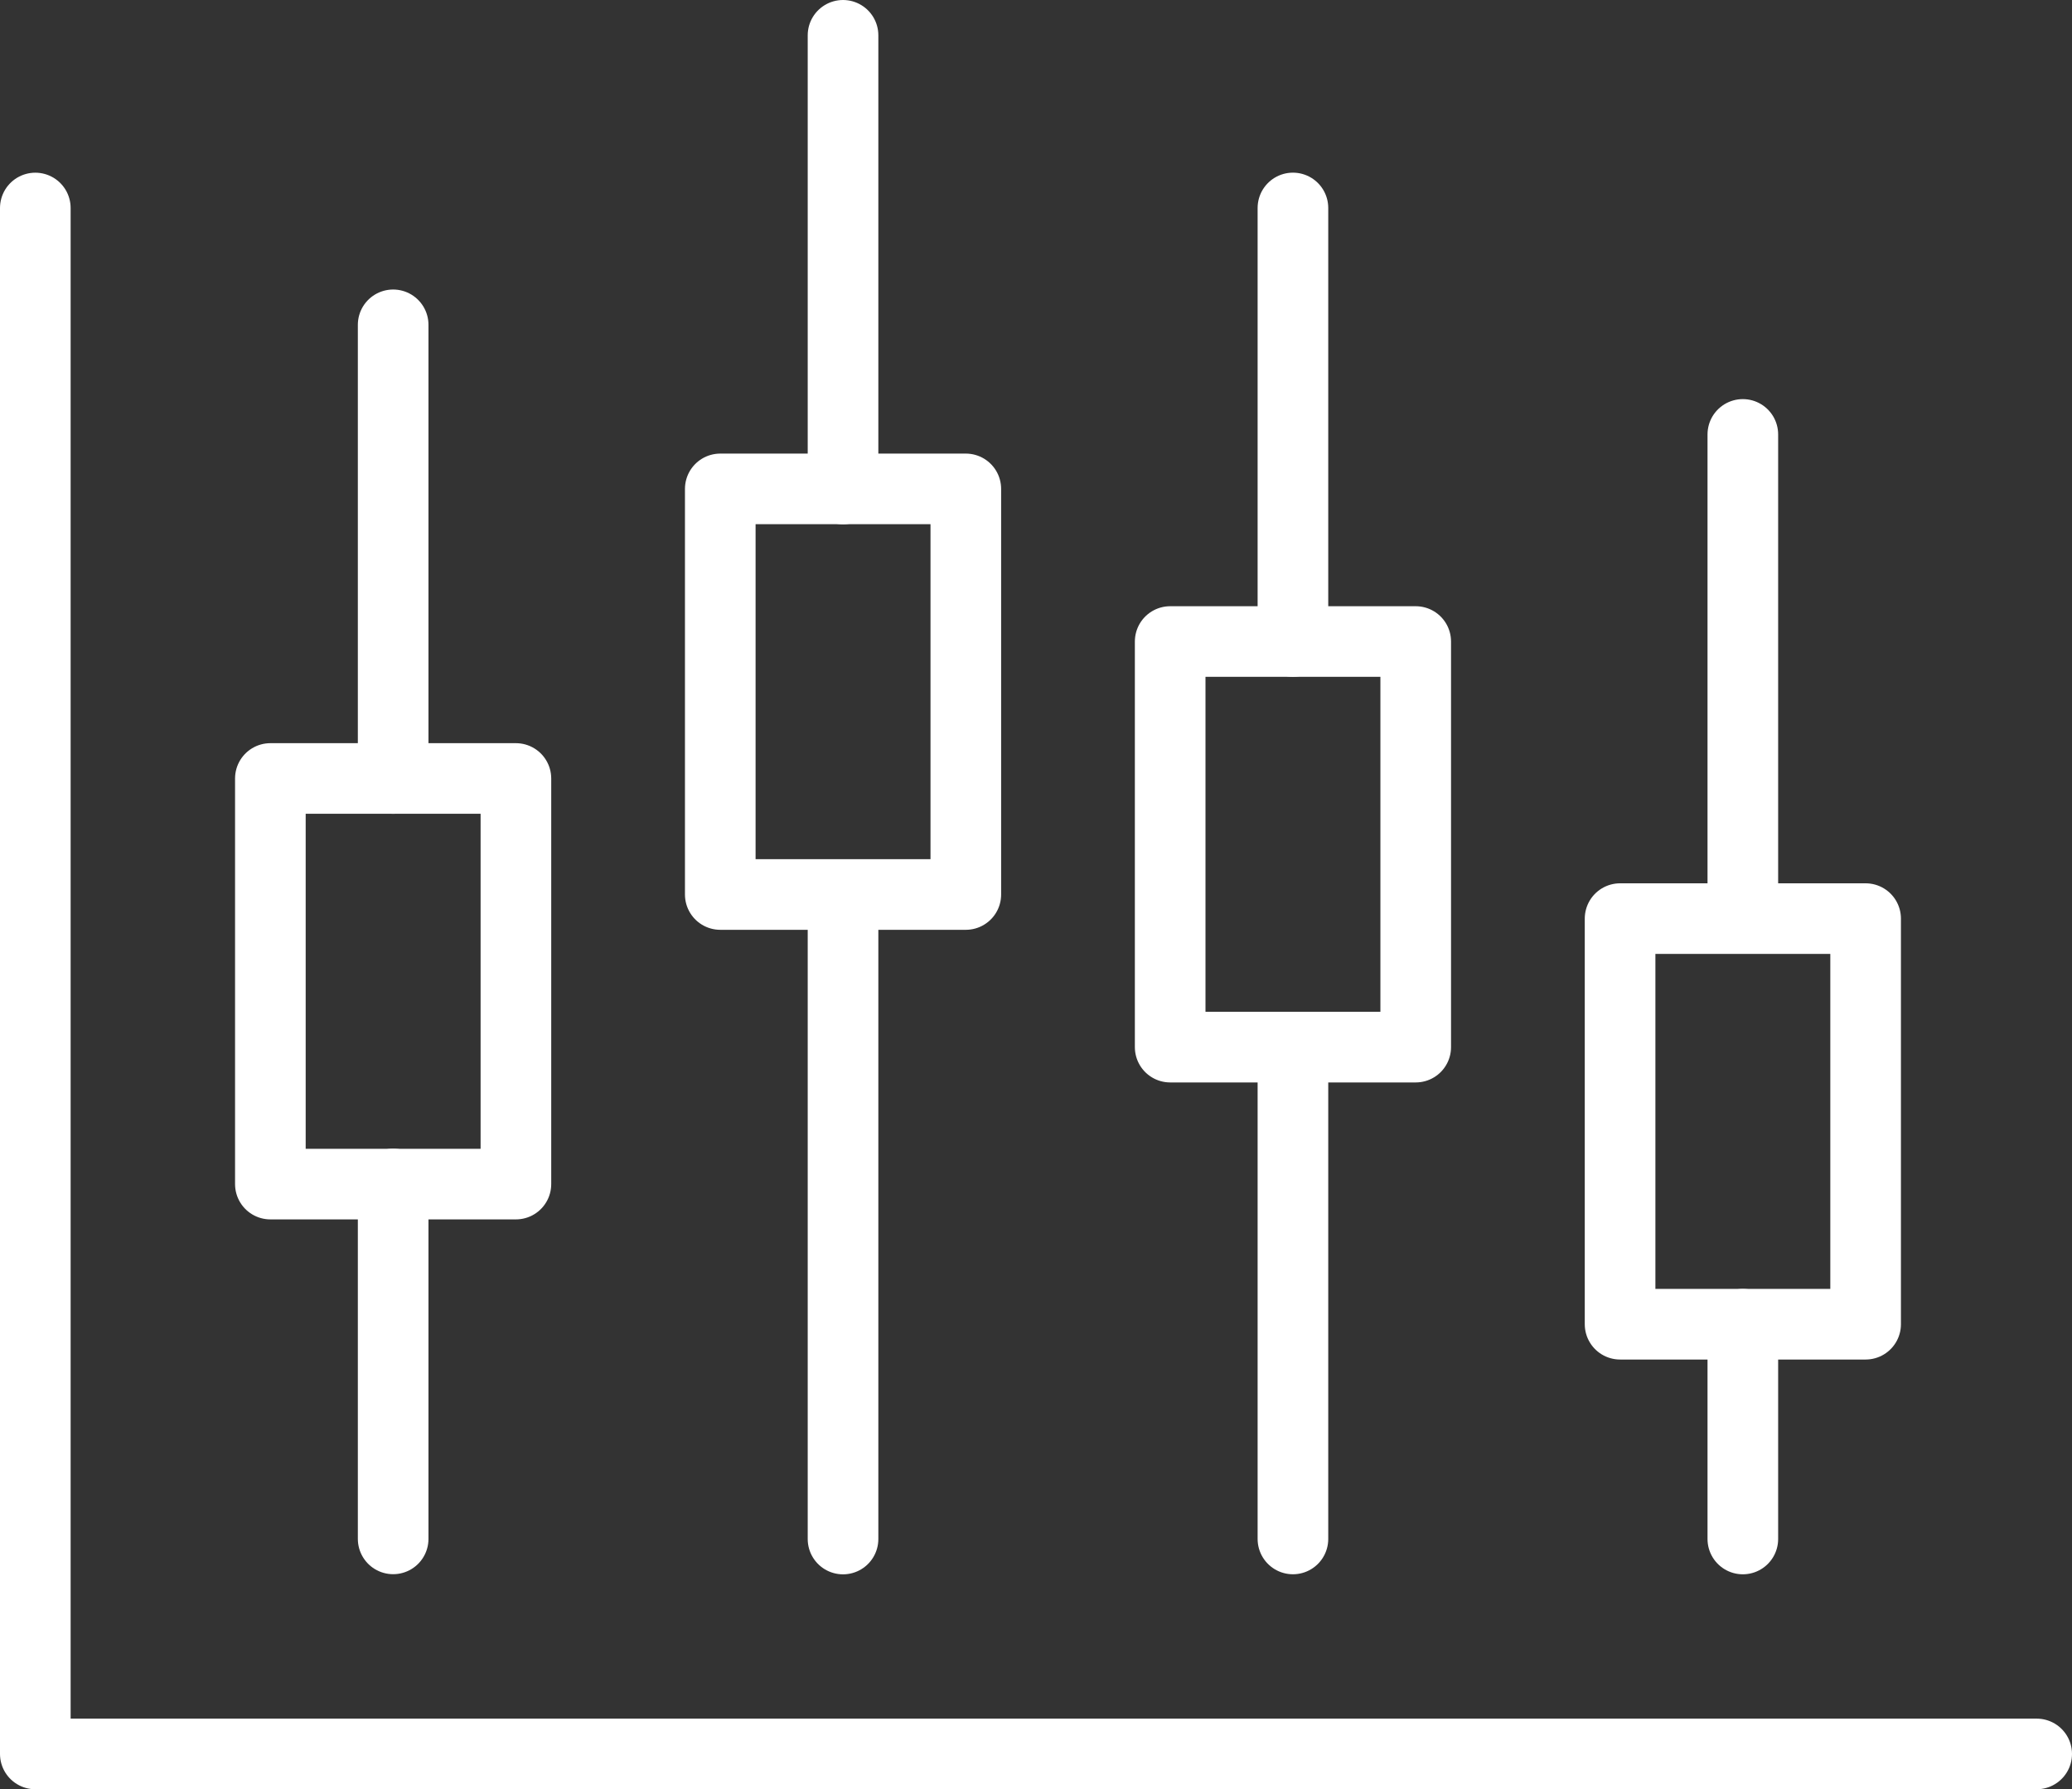 <svg xmlns="http://www.w3.org/2000/svg" width="58.673" height="50.677" viewBox="0 0 58.673 50.677">
  <rect x="0" y="0" width="58.673" height="50.677" fill="#333333" stroke="none"/>
  <g id="Group_132818" data-name="Group 132818" transform="translate(1 1)">
    <path id="Path_399100" data-name="Path 399100" d="M1.506,8.962V52.748H58.179" transform="translate(-1.506 -4.071)" fill="none" stroke="#fff" stroke-linecap="round" stroke-linejoin="round" stroke-width="2"/>
    <rect id="Rectangle_226" data-name="Rectangle 226" width="6.953" height="11.488" transform="translate(6.656 21.049)" fill="none" stroke="#fff" stroke-linecap="round" stroke-linejoin="round" stroke-width="2"/>
    <line id="Line_30" data-name="Line 30" y2="10.052" transform="translate(10.133 32.534)" fill="none" stroke="#fff" stroke-linecap="round" stroke-linejoin="round" stroke-width="2"/>
    <line id="Line_31" data-name="Line 31" y2="12.849" transform="translate(10.133 8.2)" fill="none" stroke="#fff" stroke-linecap="round" stroke-linejoin="round" stroke-width="2"/>
    <rect id="Rectangle_227" data-name="Rectangle 227" width="6.953" height="11.488" transform="translate(19.396 12.847)" fill="none" stroke="#fff" stroke-linecap="round" stroke-linejoin="round" stroke-width="2"/>
    <line id="Line_32" data-name="Line 32" y2="18.251" transform="translate(22.872 24.339)" fill="none" stroke="#fff" stroke-linecap="round" stroke-linejoin="round" stroke-width="2"/>
    <line id="Line_33" data-name="Line 33" y2="12.849" transform="translate(22.872)" fill="none" stroke="#fff" stroke-linecap="round" stroke-linejoin="round" stroke-width="2"/>
    <line id="Line_34" data-name="Line 34" y2="12.849" transform="translate(48.352 11.304)" fill="none" stroke="#fff" stroke-linecap="round" stroke-linejoin="round" stroke-width="2"/>
    <rect id="Rectangle_229" data-name="Rectangle 229" width="6.953" height="11.488" transform="translate(44.876 25.018)" fill="none" stroke="#fff" stroke-linecap="round" stroke-linejoin="round" stroke-width="2"/>
    <line id="Line_35" data-name="Line 35" y2="6.083" transform="translate(48.352 36.506)" fill="none" stroke="#fff" stroke-linecap="round" stroke-linejoin="round" stroke-width="2"/>
    <rect id="Rectangle_230" data-name="Rectangle 230" width="6.953" height="11.488" transform="translate(32.136 17.17)" fill="none" stroke="#fff" stroke-linecap="round" stroke-linejoin="round" stroke-width="2"/>
    <line id="Line_36" data-name="Line 36" y2="13.894" transform="translate(35.612 28.694)" fill="none" stroke="#fff" stroke-linecap="round" stroke-linejoin="round" stroke-width="2"/>
    <line id="Line_37" data-name="Line 37" y2="12.278" transform="translate(35.612 4.89)" fill="none" stroke="#fff" stroke-linecap="round" stroke-linejoin="round" stroke-width="2"/>
  </g>
</svg>
